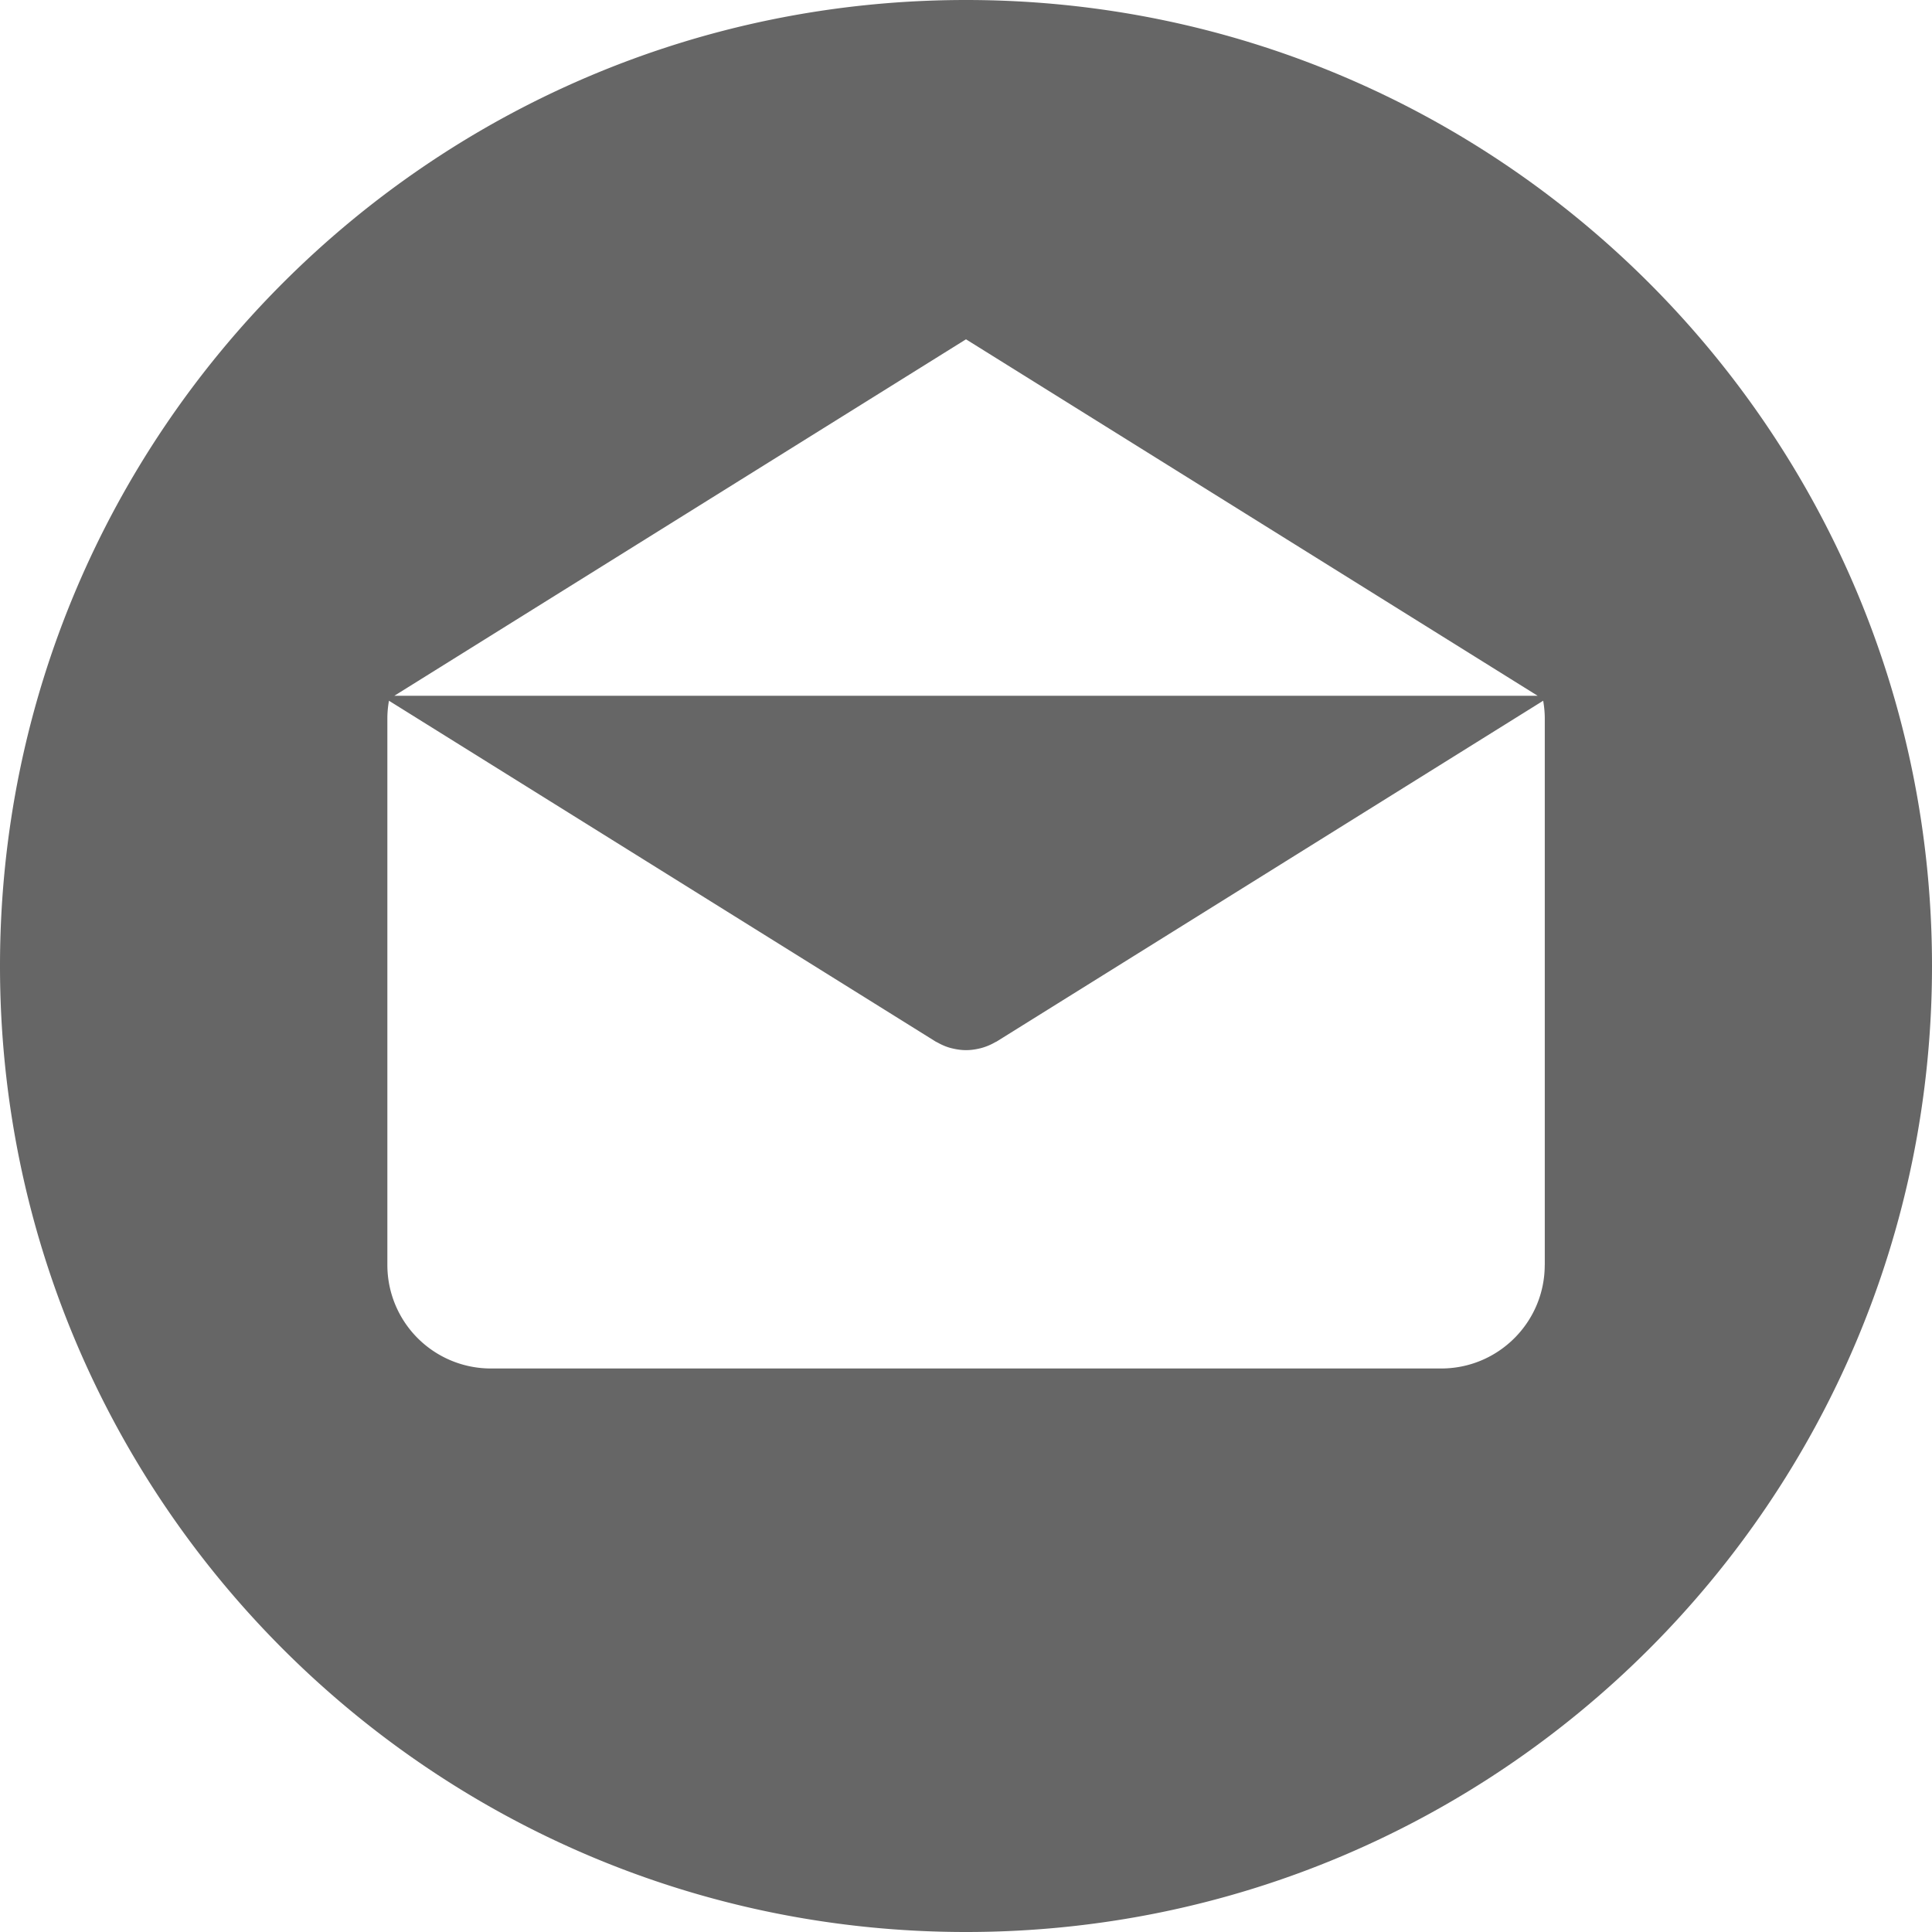 <svg xmlns="http://www.w3.org/2000/svg" width="40" height="40" viewBox="0 0 40 40">
    <path fill="#666" fill-rule="nonzero" d="M20 0C8.953 0 0 8.954 0 20c0 11.045 8.954 20 20 20 11.045 0 20-8.955 20-20C40 8.954 31.044 0 20 0zm0 7.025l11.835 7.38H8.165L20 7.025zM31.982 26.19c0 1.183-.96 2.143-2.144 2.143H10.161A2.143 2.143 0 0 1 8.02 26.19V14.874c0-.125.012-.247.033-.366l11.308 7.05c.014.01.029.015.043.023l.045.024c.08.042.162.075.246.096l.026.006c.093.022.186.035.28.035h.001c.094 0 .187-.013.28-.035l.026-.006a1.199 1.199 0 0 0 .291-.12c.014-.008.03-.013.043-.022l11.308-7.051c.02.12.033.24.033.366V26.19z"/>
</svg>
